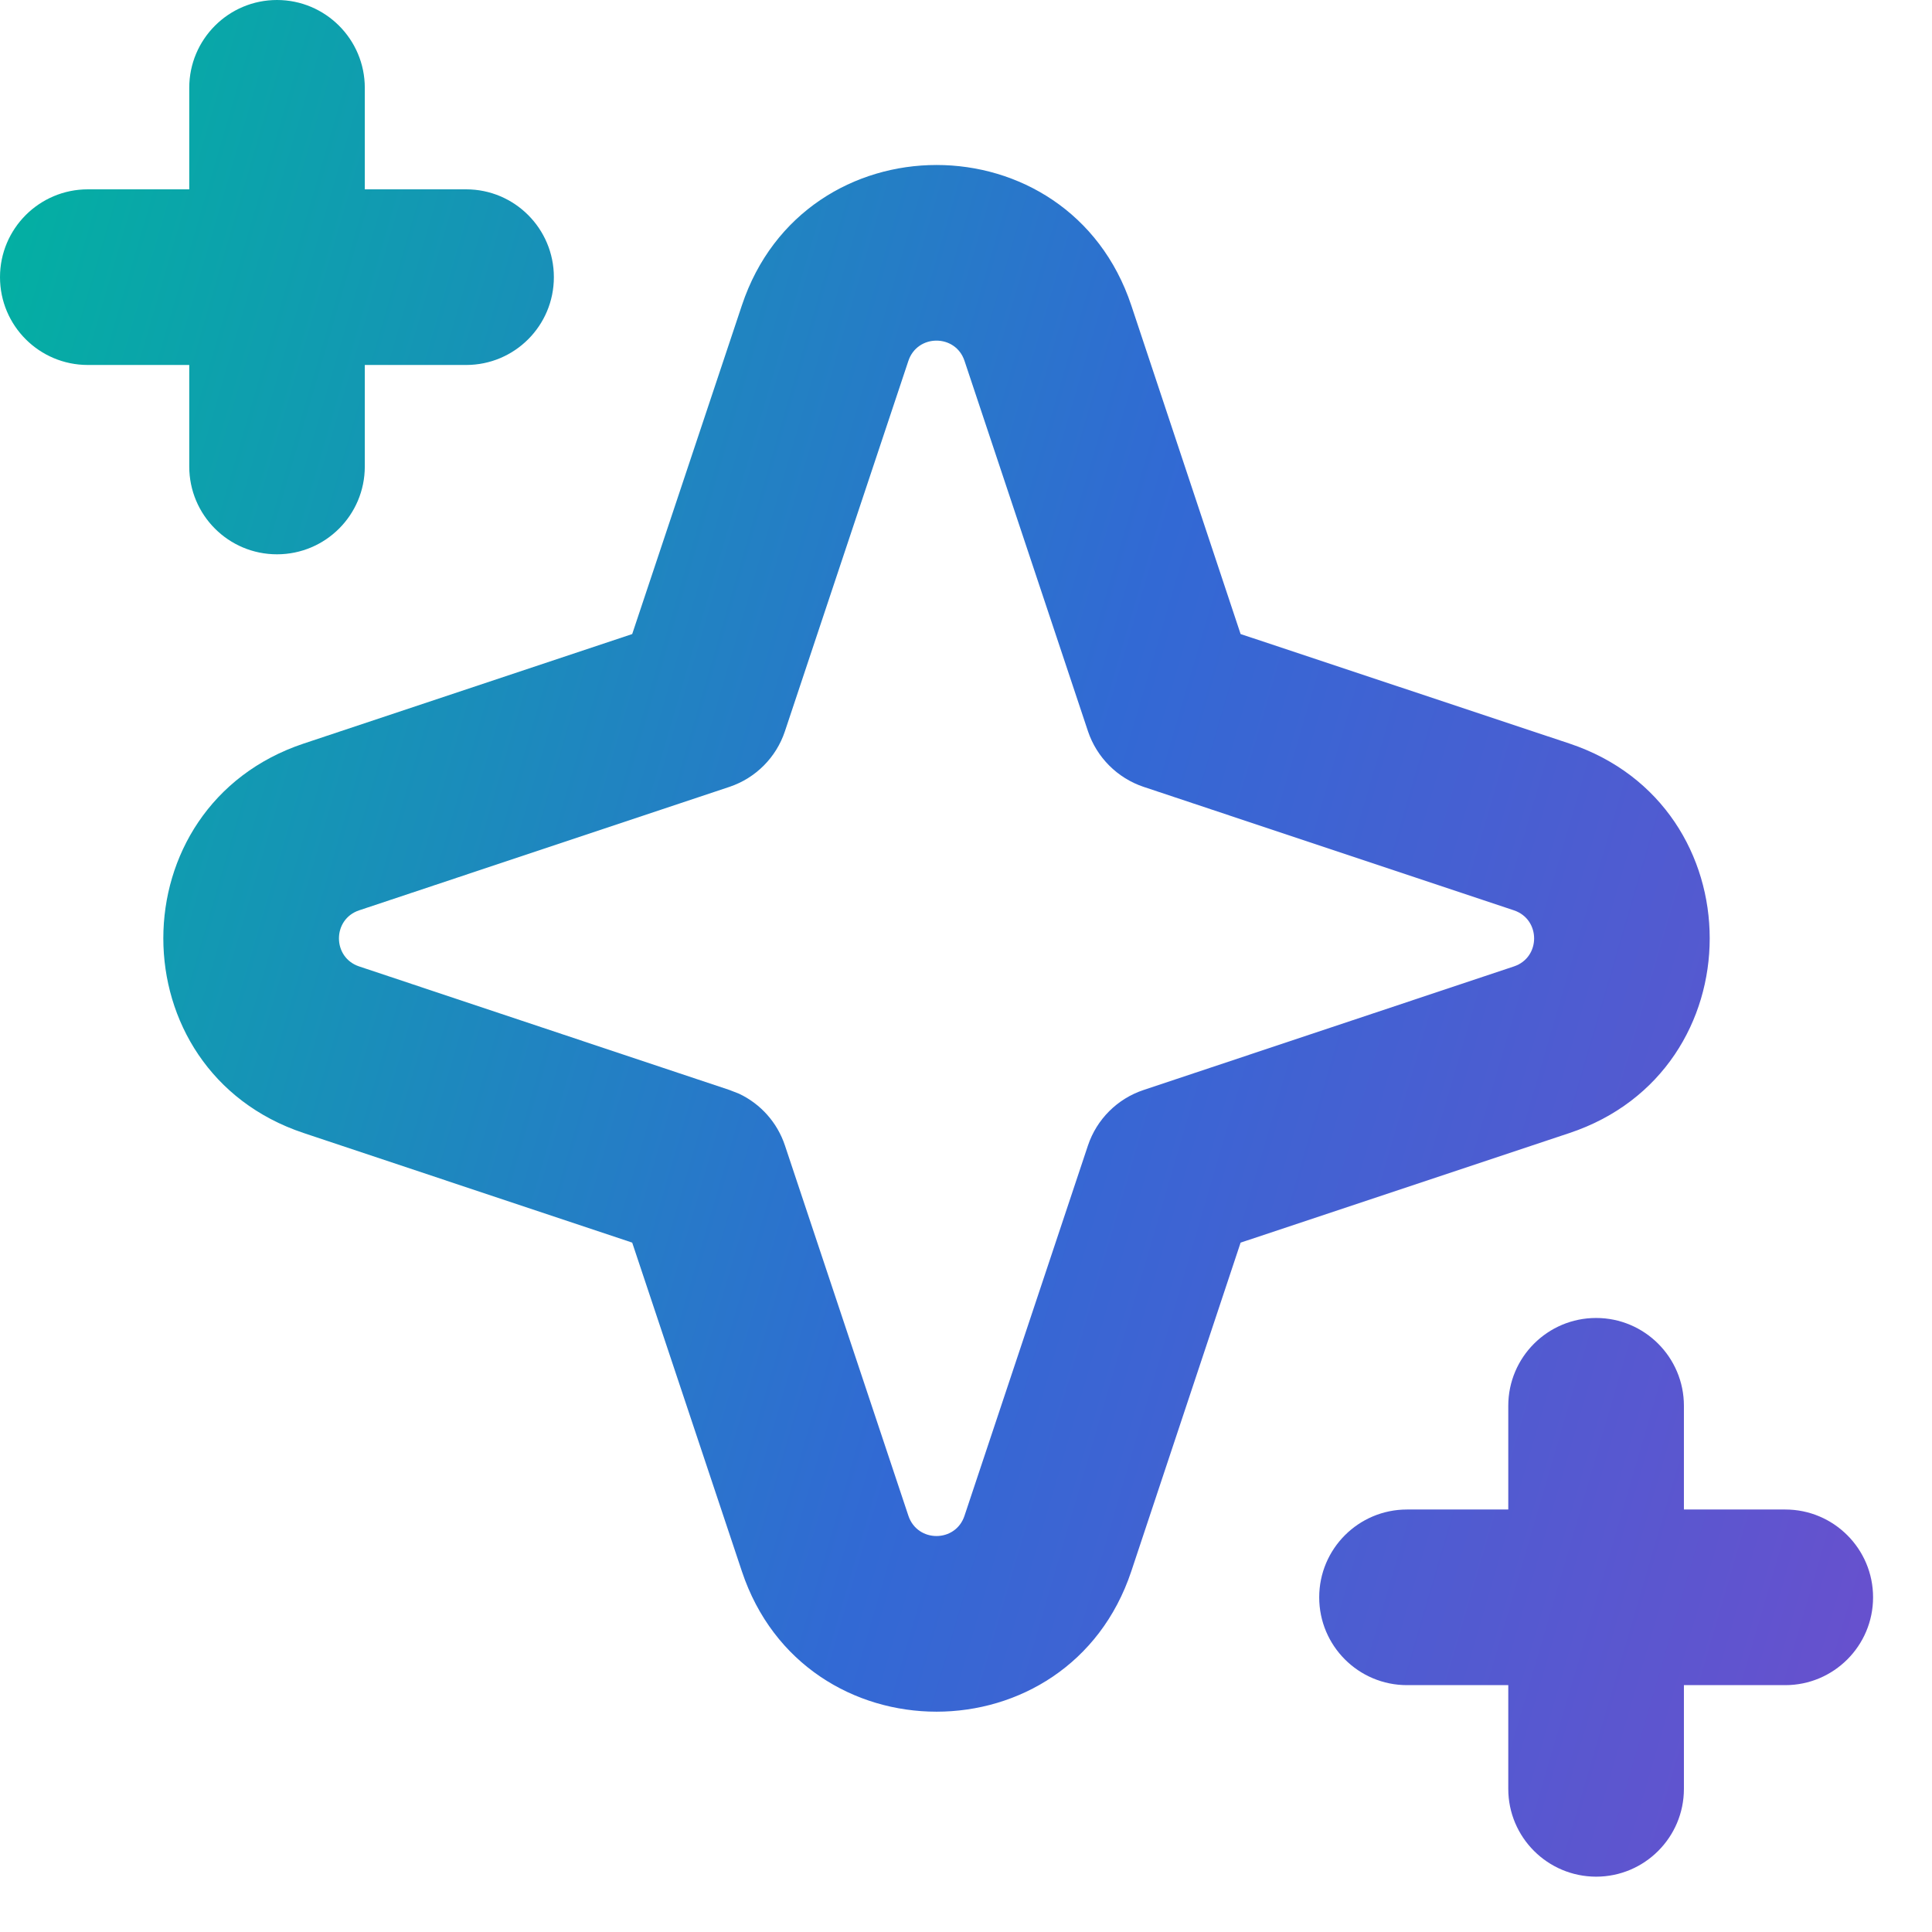 <?xml version="1.0" encoding="utf-8"?>
<svg xmlns="http://www.w3.org/2000/svg" fill="none" height="100%" overflow="visible" preserveAspectRatio="none" style="display: block;" viewBox="0 0 22 22" width="100%">
<path d="M17.175 20.37V19.189H16.022C15.469 19.189 15.022 18.741 15.022 18.189C15.022 17.637 15.469 17.189 16.022 17.189H17.175V16.008C17.175 15.456 17.623 15.008 18.175 15.008C18.727 15.008 19.175 15.456 19.175 16.008V17.189H20.329C20.881 17.189 21.329 17.637 21.329 18.189C21.329 18.741 20.881 19.189 20.329 19.189H19.175V20.37C19.175 20.922 18.727 21.37 18.175 21.37C17.623 21.369 17.175 20.922 17.175 20.37ZM8.448 3.477C9.158 1.346 12.171 1.346 12.882 3.477L14.127 7.22L17.872 8.467C20.001 9.178 20.001 12.192 17.872 12.902L14.127 14.15L12.882 17.893C12.171 20.024 9.158 20.024 8.448 17.893L7.199 14.15L3.458 12.902C1.327 12.192 1.327 9.178 3.458 8.467L7.199 7.22L8.448 3.477ZM10.983 4.109C10.881 3.802 10.447 3.802 10.344 4.109L8.938 8.327C8.839 8.625 8.605 8.86 8.307 8.96L4.09 10.366C3.783 10.468 3.783 10.903 4.09 11.005L8.307 12.412L8.415 12.454C8.661 12.57 8.851 12.782 8.938 13.043L10.344 17.26C10.447 17.568 10.881 17.568 10.983 17.26L12.389 13.043C12.489 12.745 12.724 12.511 13.022 12.412L17.239 11.005C17.546 10.903 17.546 10.469 17.239 10.366L13.022 8.96C12.724 8.86 12.489 8.625 12.389 8.327L10.983 4.109ZM2.155 5.312V4.156H1C0.448 4.156 0 3.709 0 3.156C9.87937e-05 2.604 0.448 2.156 1 2.156H2.155V1C2.155 0.448 2.602 0 3.154 0C3.706 0 4.154 0.448 4.154 1V2.156H5.308C5.86 2.156 6.307 2.604 6.307 3.156C6.307 3.709 5.86 4.156 5.308 4.156H4.154V5.312C4.154 5.865 3.706 6.312 3.154 6.312C2.602 6.312 2.155 5.865 2.155 5.312Z" fill="url(#paint0_linear_0_238195)" id="Vector (Stroke)"/>
<defs>
<linearGradient gradientUnits="userSpaceOnUse" id="paint0_linear_0_238195" x1="0.368" x2="27.43" y1="-1.819" y2="6.093">
<stop stop-color="#00B49F"/>
<stop offset="0.519" stop-color="#3269D4"/>
<stop offset="0.978" stop-color="#6F4DCD"/>
</linearGradient>
</defs>
</svg>